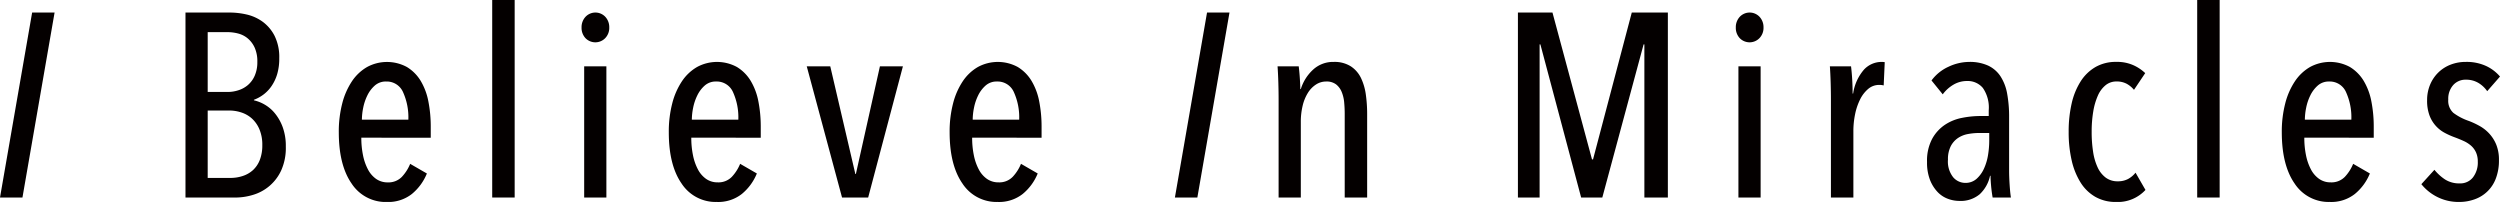 <svg xmlns="http://www.w3.org/2000/svg" width="389.721" height="31.483" viewBox="0 0 389.721 31.483"><defs><style>.a{fill:#040000;}</style></defs><path class="a" d="M3.5,30.791H0L5.009,1.955h3.5Z"/><path class="a" d="M39.586,15.64a5.914,5.914,0,0,1,1.65.652,5.783,5.783,0,0,1,1.609,1.364,7.457,7.457,0,0,1,1.222,2.158,8.54,8.54,0,0,1,.488,3.035A8.516,8.516,0,0,1,43.82,26.6a7.018,7.018,0,0,1-4.41,3.787,9.547,9.547,0,0,1-2.695.408h-7.8V1.955h6.923a11.9,11.9,0,0,1,2.587.3,6.843,6.843,0,0,1,2.5,1.12A6.238,6.238,0,0,1,42.8,5.58a7.452,7.452,0,0,1,.733,3.5,8.486,8.486,0,0,1-.326,2.484,6.66,6.66,0,0,1-.876,1.853,5.6,5.6,0,0,1-1.262,1.324,5.886,5.886,0,0,1-1.487.814Zm.53-6.008a5.208,5.208,0,0,0-.408-2.188,4.092,4.092,0,0,0-1.059-1.432,3.8,3.8,0,0,0-1.486-.777,6.586,6.586,0,0,0-1.731-.225H32.377v9.326h3.137a5.4,5.4,0,0,0,1.649-.266,4.251,4.251,0,0,0,1.486-.818A4.047,4.047,0,0,0,39.708,11.8,5.239,5.239,0,0,0,40.116,9.632Zm.774,12.993a6.112,6.112,0,0,0-.469-2.514,4.743,4.743,0,0,0-1.2-1.677,4.587,4.587,0,0,0-1.65-.919,6.05,6.05,0,0,0-1.812-.287H32.377V27.736h3.544a6.036,6.036,0,0,0,1.934-.307,4.4,4.4,0,0,0,1.589-.919A4.243,4.243,0,0,0,40.5,24.935,6.2,6.2,0,0,0,40.89,22.625Z"/><path class="a" d="M56.326,21.464a13.4,13.4,0,0,0,.265,2.745,8.084,8.084,0,0,0,.774,2.212A4.125,4.125,0,0,0,58.647,27.9a3.085,3.085,0,0,0,1.792.532,2.9,2.9,0,0,0,2.2-.855,6.533,6.533,0,0,0,1.3-2.036l2.607,1.506a8.056,8.056,0,0,1-2.342,3.194,5.957,5.957,0,0,1-3.89,1.246,6.336,6.336,0,0,1-5.5-2.872q-2-2.871-2-8a17.541,17.541,0,0,1,.529-4.459,11.217,11.217,0,0,1,1.507-3.462,7.125,7.125,0,0,1,2.362-2.24,6.509,6.509,0,0,1,6.232,0,6.389,6.389,0,0,1,2.138,2.158,9.755,9.755,0,0,1,1.2,3.218,20.409,20.409,0,0,1,.367,3.971v1.67Zm7.331-2.811a9.522,9.522,0,0,0-.835-4.307A2.764,2.764,0,0,0,60.2,12.707a2.586,2.586,0,0,0-1.771.627,4.909,4.909,0,0,0-1.161,1.538,7.8,7.8,0,0,0-.652,1.941,9.6,9.6,0,0,0-.2,1.84Z"/><path class="a" d="M76.73,30.791V0h3.5V30.791Z"/><path class="a" d="M94.977,4.276a2.3,2.3,0,0,1-.632,1.67,2.139,2.139,0,0,1-3.075,0,2.343,2.343,0,0,1-.611-1.67,2.364,2.364,0,0,1,.611-1.649,2.118,2.118,0,0,1,3.095,0A2.364,2.364,0,0,1,94.977,4.276ZM91.066,30.791V10.345h3.462V30.791Z"/><path class="a" d="M107.765,21.464a13.4,13.4,0,0,0,.265,2.745,8.084,8.084,0,0,0,.774,2.212,4.125,4.125,0,0,0,1.282,1.475,3.085,3.085,0,0,0,1.792.532,2.9,2.9,0,0,0,2.2-.855,6.533,6.533,0,0,0,1.3-2.036l2.607,1.506a8.056,8.056,0,0,1-2.342,3.194,5.957,5.957,0,0,1-3.89,1.246,6.336,6.336,0,0,1-5.5-2.872q-2-2.871-1.995-8a17.541,17.541,0,0,1,.529-4.459,11.217,11.217,0,0,1,1.507-3.462,7.125,7.125,0,0,1,2.362-2.24,6.509,6.509,0,0,1,6.232,0,6.389,6.389,0,0,1,2.138,2.158,9.755,9.755,0,0,1,1.2,3.218,20.409,20.409,0,0,1,.367,3.971v1.67Zm7.331-2.811a9.522,9.522,0,0,0-.835-4.307,2.764,2.764,0,0,0-2.627-1.639,2.586,2.586,0,0,0-1.771.627,4.894,4.894,0,0,0-1.161,1.538,7.8,7.8,0,0,0-.652,1.941,9.6,9.6,0,0,0-.2,1.84Z"/><path class="a" d="M135.337,30.791h-4.072l-5.5-20.446h3.665l3.91,16.78h.081l3.747-16.78h3.584Z"/><path class="a" d="M151.547,21.464a13.4,13.4,0,0,0,.265,2.745,8.084,8.084,0,0,0,.774,2.212,4.128,4.128,0,0,0,1.283,1.475,3.081,3.081,0,0,0,1.792.532,2.9,2.9,0,0,0,2.2-.855,6.554,6.554,0,0,0,1.3-2.036l2.606,1.506a8.046,8.046,0,0,1-2.342,3.194,5.956,5.956,0,0,1-3.889,1.246,6.335,6.335,0,0,1-5.5-2.872q-2-2.871-2-8a17.541,17.541,0,0,1,.529-4.459,11.217,11.217,0,0,1,1.507-3.462,7.125,7.125,0,0,1,2.362-2.24,6.509,6.509,0,0,1,6.232,0,6.389,6.389,0,0,1,2.138,2.158,9.778,9.778,0,0,1,1.2,3.218,20.489,20.489,0,0,1,.366,3.971v1.67Zm7.331-2.811a9.509,9.509,0,0,0-.835-4.307,2.763,2.763,0,0,0-2.626-1.639,2.589,2.589,0,0,0-1.772.627,4.909,4.909,0,0,0-1.161,1.538,7.755,7.755,0,0,0-.651,1.941,9.529,9.529,0,0,0-.2,1.84Z"/><path class="a" d="M186.654,30.791h-3.5l5.009-28.836h3.5Z"/><path class="a" d="M209.625,30.791V17.728q0-.857-.082-1.755a5.552,5.552,0,0,0-.387-1.633,2.879,2.879,0,0,0-.876-1.184,2.438,2.438,0,0,0-1.547-.449,2.887,2.887,0,0,0-1.588.47,4.139,4.139,0,0,0-1.263,1.306,6.706,6.706,0,0,0-.815,2,10.718,10.718,0,0,0-.285,2.551V30.791H199.32V15.518q0-1.223-.041-2.627t-.122-2.546h3.3q.122,1.018.183,2.036c.04.68.061,1.181.061,1.507h.081a6.839,6.839,0,0,1,1.894-3.013,4.594,4.594,0,0,1,3.238-1.222,4.726,4.726,0,0,1,2.668.692,4.531,4.531,0,0,1,1.588,1.833,8.732,8.732,0,0,1,.753,2.606,21.56,21.56,0,0,1,.2,2.973V30.791Z"/><path class="a" d="M256.339,30.791V6.924h-.122l-6.435,23.867h-3.3L240.129,6.924h-.122V30.791h-3.381V1.955h5.386l6.161,22.889h.163l6.039-22.889H260V30.791Z"/><path class="a" d="M274.911,4.276a2.3,2.3,0,0,1-.632,1.67,2.139,2.139,0,0,1-3.075,0,2.343,2.343,0,0,1-.611-1.67,2.364,2.364,0,0,1,.611-1.649,2.118,2.118,0,0,1,3.095,0A2.36,2.36,0,0,1,274.911,4.276ZM271,30.791V10.345h3.462V30.791Z"/><path class="a" d="M290.59,10.833a3.747,3.747,0,0,1,2.729-1.18,2.258,2.258,0,0,1,.489.04l-.163,3.625a3.16,3.16,0,0,0-.326-.061,3.1,3.1,0,0,0-.366-.02,2.616,2.616,0,0,0-1.731.631,5.061,5.061,0,0,0-1.263,1.65,9.292,9.292,0,0,0-.774,2.3,12.937,12.937,0,0,0-.265,2.628V30.791h-3.5V15.518q0-1.223-.041-2.627t-.122-2.546h3.3q.122,1.018.183,2.118t.061,2.118h.082A7.313,7.313,0,0,1,290.59,10.833Z"/><path class="a" d="M310.628,30.791q-.162-.937-.244-1.874c-.055-.624-.081-1.126-.081-1.507h-.082a5.473,5.473,0,0,1-1.609,2.871,4.621,4.621,0,0,1-3.2,1.039,5.109,5.109,0,0,1-1.751-.326,4.249,4.249,0,0,1-1.609-1.059,5.826,5.826,0,0,1-1.181-1.873,7.422,7.422,0,0,1-.468-2.811,7.262,7.262,0,0,1,.794-3.6,6.262,6.262,0,0,1,2-2.2,7.314,7.314,0,0,1,2.668-1.079,14.738,14.738,0,0,1,2.81-.286h1.345v-.895a5.348,5.348,0,0,0-.917-3.483,3.069,3.069,0,0,0-2.464-1.079,4.131,4.131,0,0,0-2.118.57,5.551,5.551,0,0,0-1.67,1.507L301.1,12.544a6.736,6.736,0,0,1,2.647-2.138,7.627,7.627,0,0,1,3.218-.753,6.866,6.866,0,0,1,2.953.57,4.722,4.722,0,0,1,1.934,1.67,7.287,7.287,0,0,1,1.039,2.708,19.719,19.719,0,0,1,.305,3.645v8.268q0,1.059.082,2.3t.2,1.976ZM310.1,20.73h-1.507a9.841,9.841,0,0,0-1.812.164,4.1,4.1,0,0,0-1.569.631,3.45,3.45,0,0,0-1.12,1.283,4.45,4.45,0,0,0-.427,2.077,3.932,3.932,0,0,0,.815,2.749,2.491,2.491,0,0,0,1.873.876,2.572,2.572,0,0,0,1.772-.632,4.777,4.777,0,0,0,1.16-1.608,8.188,8.188,0,0,0,.632-2.139,14.258,14.258,0,0,0,.183-2.219Z"/><path class="a" d="M329.852,31.483a6.349,6.349,0,0,1-3.218-.8,6.58,6.58,0,0,1-2.3-2.239,11.127,11.127,0,0,1-1.385-3.442,19.466,19.466,0,0,1-.468-4.439,19.475,19.475,0,0,1,.468-4.44,10.838,10.838,0,0,1,1.405-3.441,6.759,6.759,0,0,1,2.322-2.24,6.345,6.345,0,0,1,3.217-.794,6.2,6.2,0,0,1,2.75.55,6.6,6.6,0,0,1,1.771,1.2l-1.751,2.607a3.928,3.928,0,0,0-1.141-.946,3.264,3.264,0,0,0-1.588-.358,2.637,2.637,0,0,0-1.71.593,4.327,4.327,0,0,0-1.2,1.633,10.205,10.205,0,0,0-.713,2.47,18.811,18.811,0,0,0-.244,3.144,19.893,19.893,0,0,0,.224,3.124A8.846,8.846,0,0,0,327,26.1a4.172,4.172,0,0,0,1.263,1.593,3.065,3.065,0,0,0,1.874.571,3.323,3.323,0,0,0,1.609-.366,3.813,3.813,0,0,0,1.16-.978l1.548,2.688A5.849,5.849,0,0,1,329.852,31.483Z"/><path class="a" d="M342.518,30.791V0h3.5V30.791Z"/><path class="a" d="M359.216,21.464a13.4,13.4,0,0,0,.265,2.745,8.084,8.084,0,0,0,.774,2.212,4.118,4.118,0,0,0,1.283,1.475,3.081,3.081,0,0,0,1.792.532,2.9,2.9,0,0,0,2.2-.855,6.554,6.554,0,0,0,1.3-2.036l2.606,1.506a8.046,8.046,0,0,1-2.342,3.194,5.956,5.956,0,0,1-3.889,1.246,6.338,6.338,0,0,1-5.5-2.872q-2-2.871-2-8a17.541,17.541,0,0,1,.529-4.459,11.217,11.217,0,0,1,1.507-3.462,7.125,7.125,0,0,1,2.362-2.24,6.509,6.509,0,0,1,6.232,0,6.389,6.389,0,0,1,2.138,2.158,9.778,9.778,0,0,1,1.2,3.218,20.489,20.489,0,0,1,.366,3.971v1.67Zm7.331-2.811a9.509,9.509,0,0,0-.835-4.307,2.764,2.764,0,0,0-2.627-1.639,2.588,2.588,0,0,0-1.771.627,4.909,4.909,0,0,0-1.161,1.538,7.8,7.8,0,0,0-.652,1.941,9.6,9.6,0,0,0-.2,1.84Z"/><path class="a" d="M387.726,14.214a4.438,4.438,0,0,0-1.365-1.283,3.724,3.724,0,0,0-1.975-.509,2.551,2.551,0,0,0-1.955.835,3.2,3.2,0,0,0-.774,2.261,2.535,2.535,0,0,0,.794,2.077,8.739,8.739,0,0,0,2.424,1.262,12.842,12.842,0,0,1,1.69.794,6.082,6.082,0,0,1,1.507,1.2,5.763,5.763,0,0,1,1.079,1.731,6.3,6.3,0,0,1,.407,2.382,7.828,7.828,0,0,1-.468,2.811,5.44,5.44,0,0,1-3.278,3.278,7.03,7.03,0,0,1-2.485.428,7.366,7.366,0,0,1-3.34-.754,7.493,7.493,0,0,1-2.525-2.016l2.037-2.24a7.386,7.386,0,0,0,1.628,1.487,4.063,4.063,0,0,0,2.322.631,2.5,2.5,0,0,0,2.057-.937,3.777,3.777,0,0,0,.753-2.443,3.444,3.444,0,0,0-.285-1.466,3.1,3.1,0,0,0-.774-1.039,4.7,4.7,0,0,0-1.16-.733q-.672-.306-1.446-.591a11.669,11.669,0,0,1-1.528-.692,5.061,5.061,0,0,1-2.341-2.709,6.552,6.552,0,0,1-.367-2.341,6.163,6.163,0,0,1,.469-2.444,5.756,5.756,0,0,1,1.282-1.894,5.634,5.634,0,0,1,1.914-1.222,6.468,6.468,0,0,1,2.363-.427,7.27,7.27,0,0,1,3.156.631,6.39,6.39,0,0,1,2.179,1.65Z"/></svg>